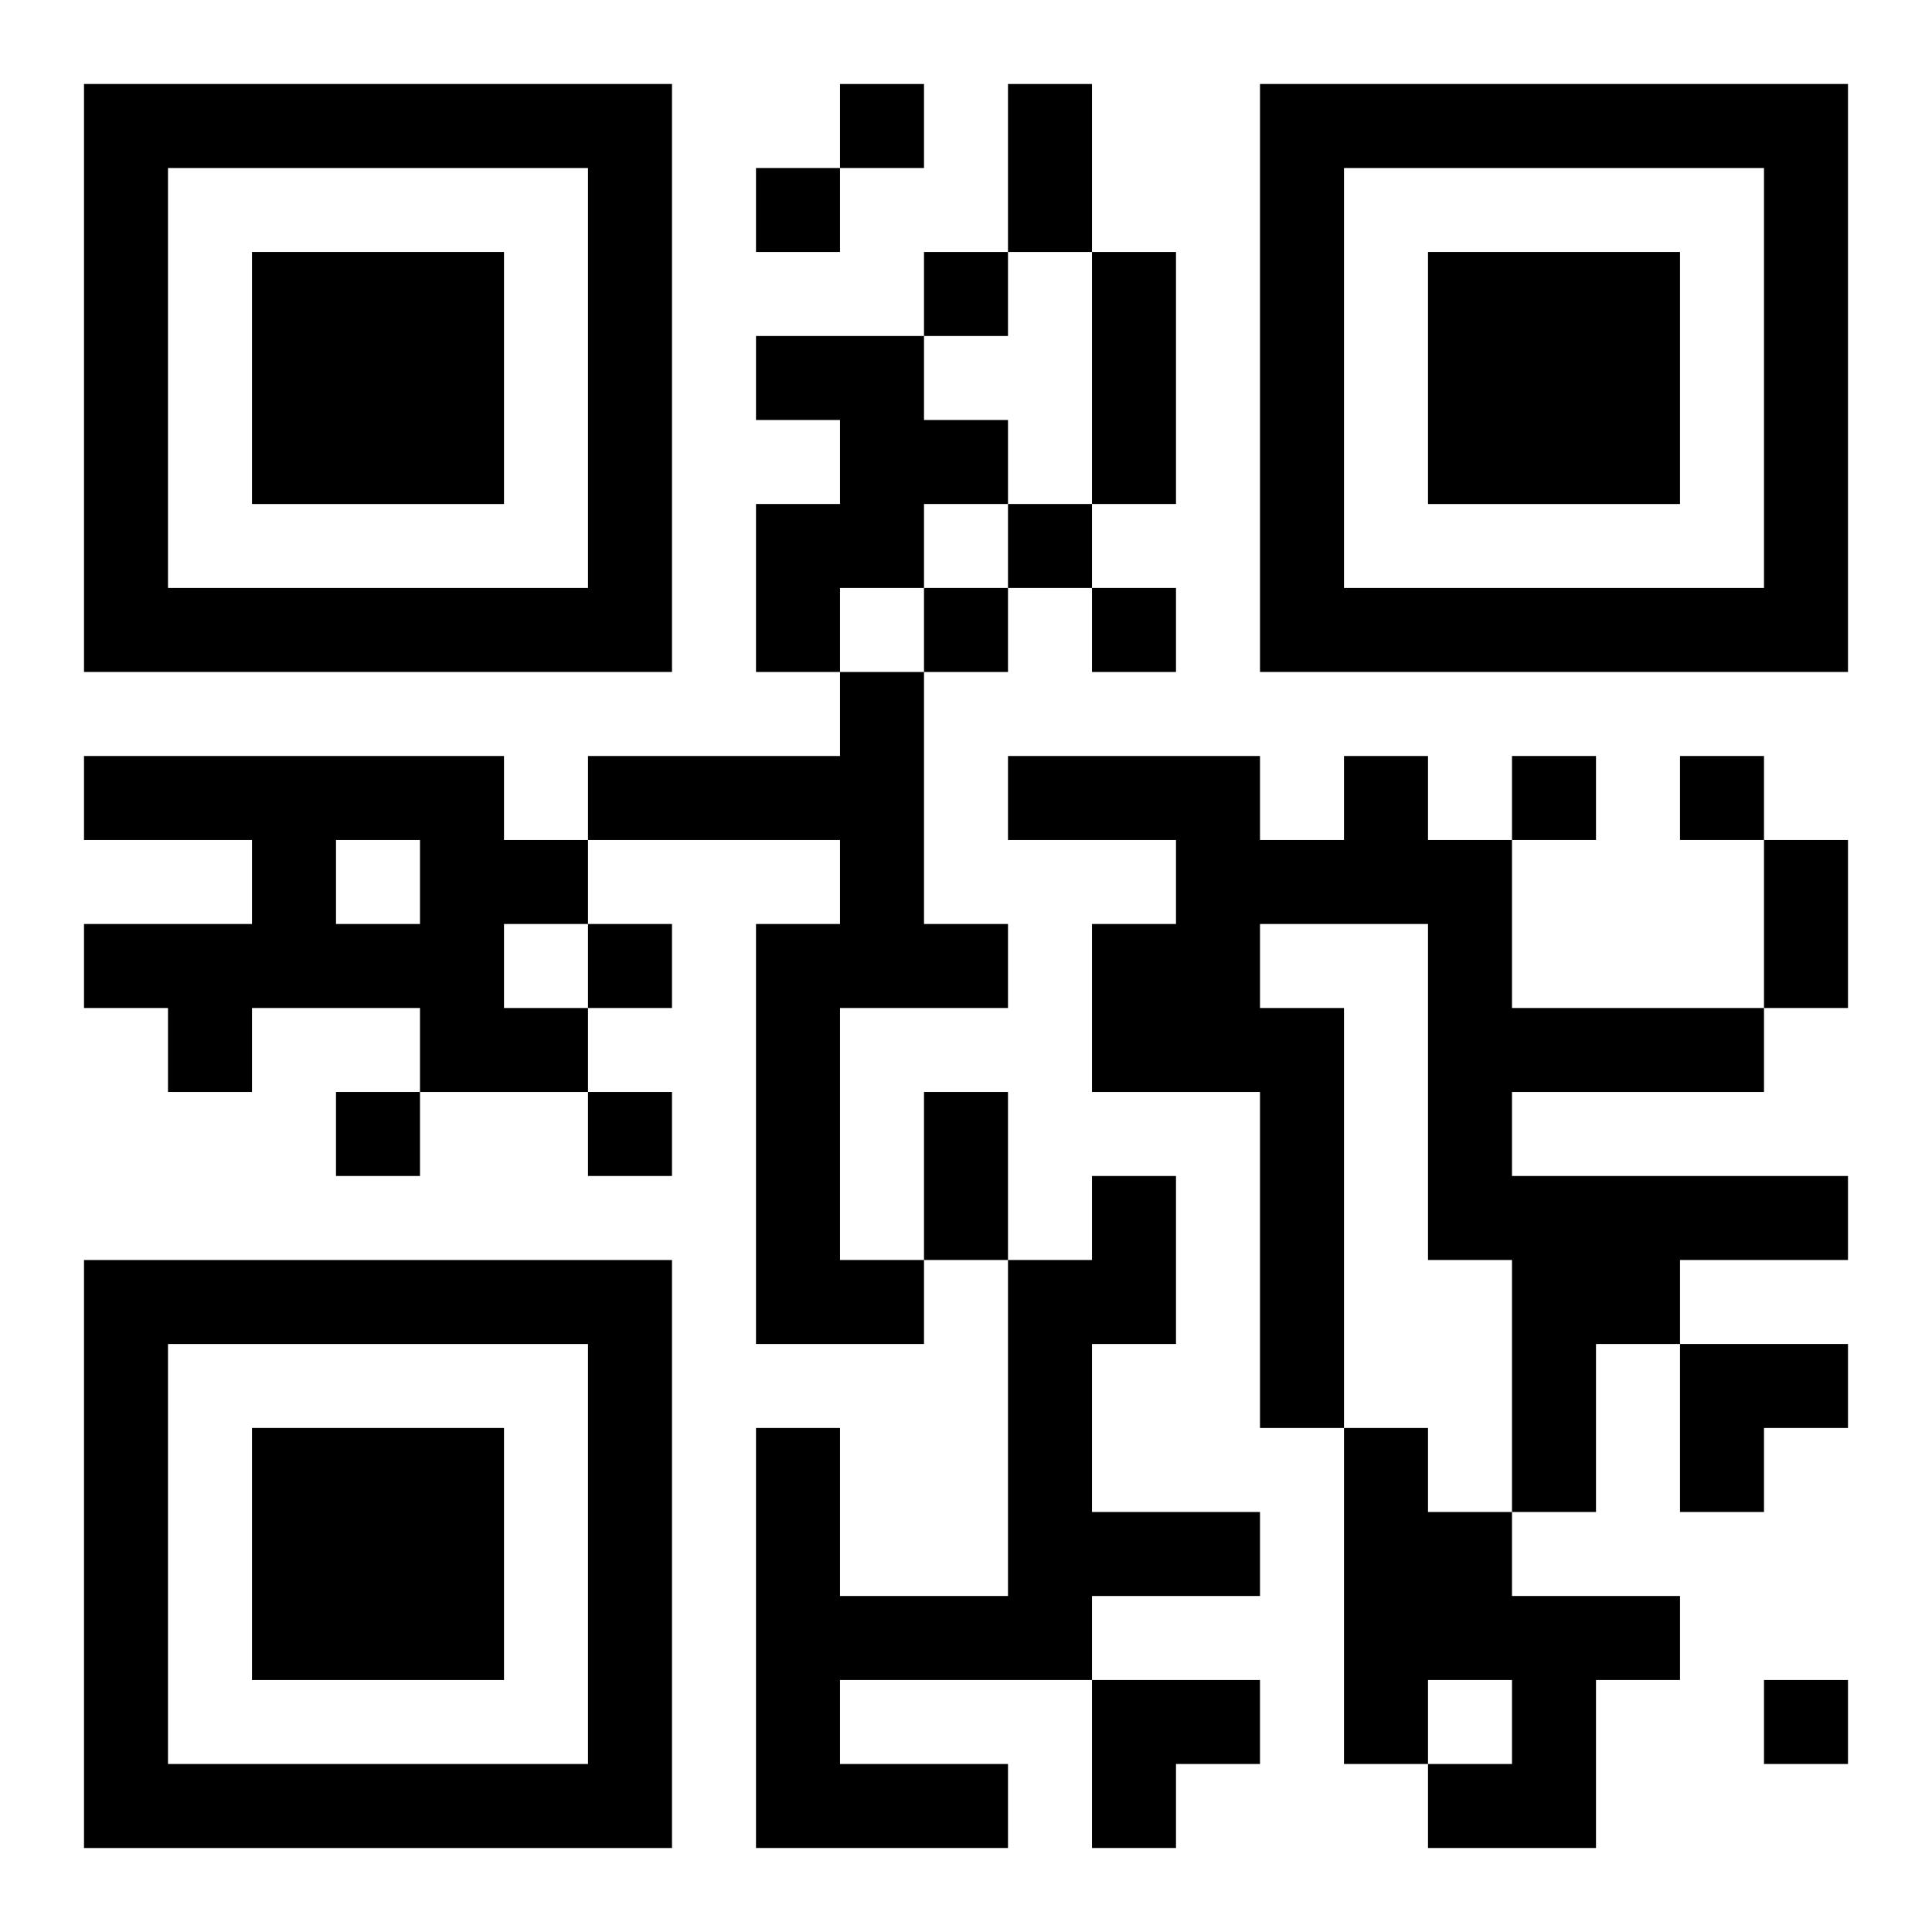 <?xml version="1.0" encoding="UTF-8"?>
<svg width="250" height="250" baseProfile="full" version="1.1" viewBox="-1 -1 23 23" xmlns="http://www.w3.org/2000/svg" xmlns:xlink="http://www.w3.org/1999/xlink"><symbol id="a"><path d="m0 7v7h7v-7h-7zm1 1h5v5h-5v-5zm1 1v3h3v-3h-3z"/></symbol><use y="-7" xlink:href="#a"/><use y="7" xlink:href="#a"/><use x="14" y="-7" xlink:href="#a"/><path d="m8 3h2v1h1v1h-1v1h-1v1h-1v-2h1v-1h-1v-1m1 4h1v3h1v1h-2v3h1v1h-2v-5h1v-1h-3v-1h3v-1m-9 1h5v1h1v1h-1v1h1v1h-2v-1h-2v1h-1v-1h-1v-1h2v-1h-2v-1m3 1v1h1v-1h-1m12-1h1v1h1v2h3v1h-3v1h4v1h-2v1h-1v2h-1v-3h-1v-4h-2v1h1v5h-1v-4h-2v-2h1v-1h-2v-1h3v1h1v-1m-3 5h1v2h-1v2h2v1h-2v1h-3v1h2v1h-3v-5h1v2h2v-4h1v-1m3 3h1v1h1v1h2v1h-1v2h-2v-1h1v-1h-1v1h-1v-4m-6-16v1h1v-1h-1m-1 1v1h1v-1h-1m2 1v1h1v-1h-1m1 3v1h1v-1h-1m-1 1v1h1v-1h-1m2 0v1h1v-1h-1m5 2v1h1v-1h-1m2 0v1h1v-1h-1m-13 2v1h1v-1h-1m-3 2v1h1v-1h-1m3 0v1h1v-1h-1m14 7v1h1v-1h-1m-9-19h1v2h-1v-2m1 2h1v3h-1v-3m8 7h1v2h-1v-2m-10 3h1v2h-1v-2m9 3h2v1h-1v1h-1zm-7 4h2v1h-1v1h-1z"/></svg>

